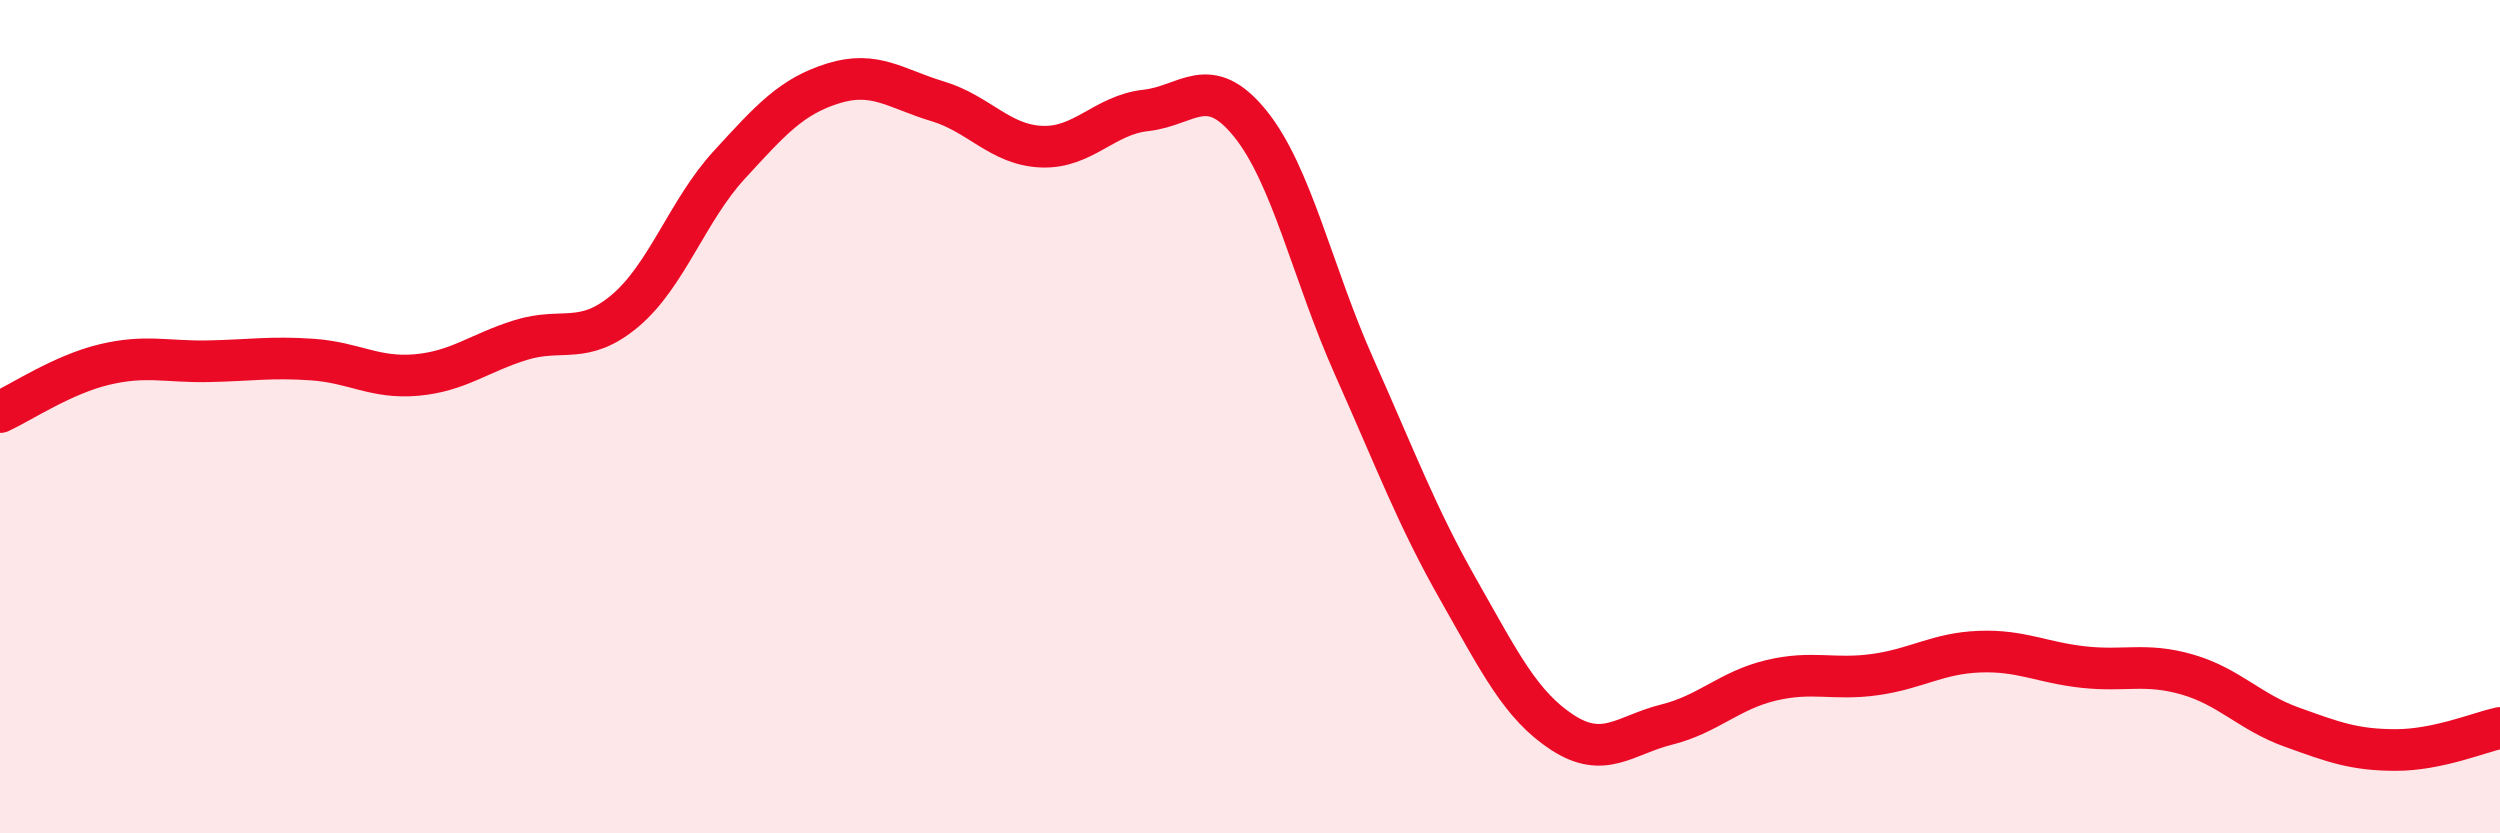 
    <svg width="60" height="20" viewBox="0 0 60 20" xmlns="http://www.w3.org/2000/svg">
      <path
        d="M 0,9.89 C 0.5,9.66 1.5,8.99 2.5,8.75 C 3.5,8.51 4,8.69 5,8.67 C 6,8.65 6.5,8.56 7.5,8.63 C 8.5,8.7 9,9.09 10,9 C 11,8.91 11.5,8.47 12.5,8.16 C 13.5,7.85 14,8.3 15,7.46 C 16,6.62 16.5,5.05 17.5,3.96 C 18.5,2.87 19,2.31 20,2 C 21,1.69 21.5,2.13 22.5,2.43 C 23.5,2.73 24,3.48 25,3.52 C 26,3.56 26.5,2.76 27.5,2.65 C 28.5,2.54 29,1.73 30,2.96 C 31,4.19 31.5,6.56 32.5,8.8 C 33.5,11.04 34,12.39 35,14.15 C 36,15.91 36.5,16.93 37.5,17.58 C 38.5,18.23 39,17.64 40,17.39 C 41,17.14 41.5,16.57 42.5,16.33 C 43.5,16.09 44,16.33 45,16.19 C 46,16.05 46.5,15.68 47.5,15.64 C 48.5,15.6 49,15.9 50,16.01 C 51,16.12 51.5,15.9 52.5,16.19 C 53.5,16.48 54,17.09 55,17.45 C 56,17.81 56.5,18 57.5,18 C 58.5,18 59.5,17.58 60,17.47L60 20L0 20Z"
        fill="#EB0A25"
        opacity="0.1"
        stroke-linecap="round"
        stroke-linejoin="round"
      />
      <path
        d="M 0,9.89 C 0.5,9.66 1.5,8.99 2.5,8.75 C 3.5,8.51 4,8.69 5,8.67 C 6,8.65 6.5,8.56 7.5,8.63 C 8.5,8.7 9,9.09 10,9 C 11,8.91 11.5,8.47 12.5,8.16 C 13.5,7.85 14,8.3 15,7.46 C 16,6.62 16.5,5.05 17.5,3.96 C 18.5,2.87 19,2.31 20,2 C 21,1.69 21.5,2.13 22.5,2.43 C 23.5,2.73 24,3.48 25,3.52 C 26,3.56 26.5,2.76 27.5,2.65 C 28.5,2.54 29,1.73 30,2.96 C 31,4.19 31.5,6.56 32.5,8.8 C 33.5,11.04 34,12.39 35,14.15 C 36,15.91 36.5,16.93 37.5,17.58 C 38.5,18.23 39,17.64 40,17.39 C 41,17.14 41.5,16.57 42.5,16.33 C 43.5,16.09 44,16.33 45,16.19 C 46,16.05 46.5,15.68 47.5,15.64 C 48.5,15.6 49,15.9 50,16.01 C 51,16.12 51.5,15.9 52.5,16.19 C 53.5,16.48 54,17.09 55,17.45 C 56,17.81 56.5,18 57.5,18 C 58.5,18 59.5,17.58 60,17.47"
        stroke="#EB0A25"
        stroke-width="1"
        fill="none"
        stroke-linecap="round"
        stroke-linejoin="round"
      />
    </svg>
  